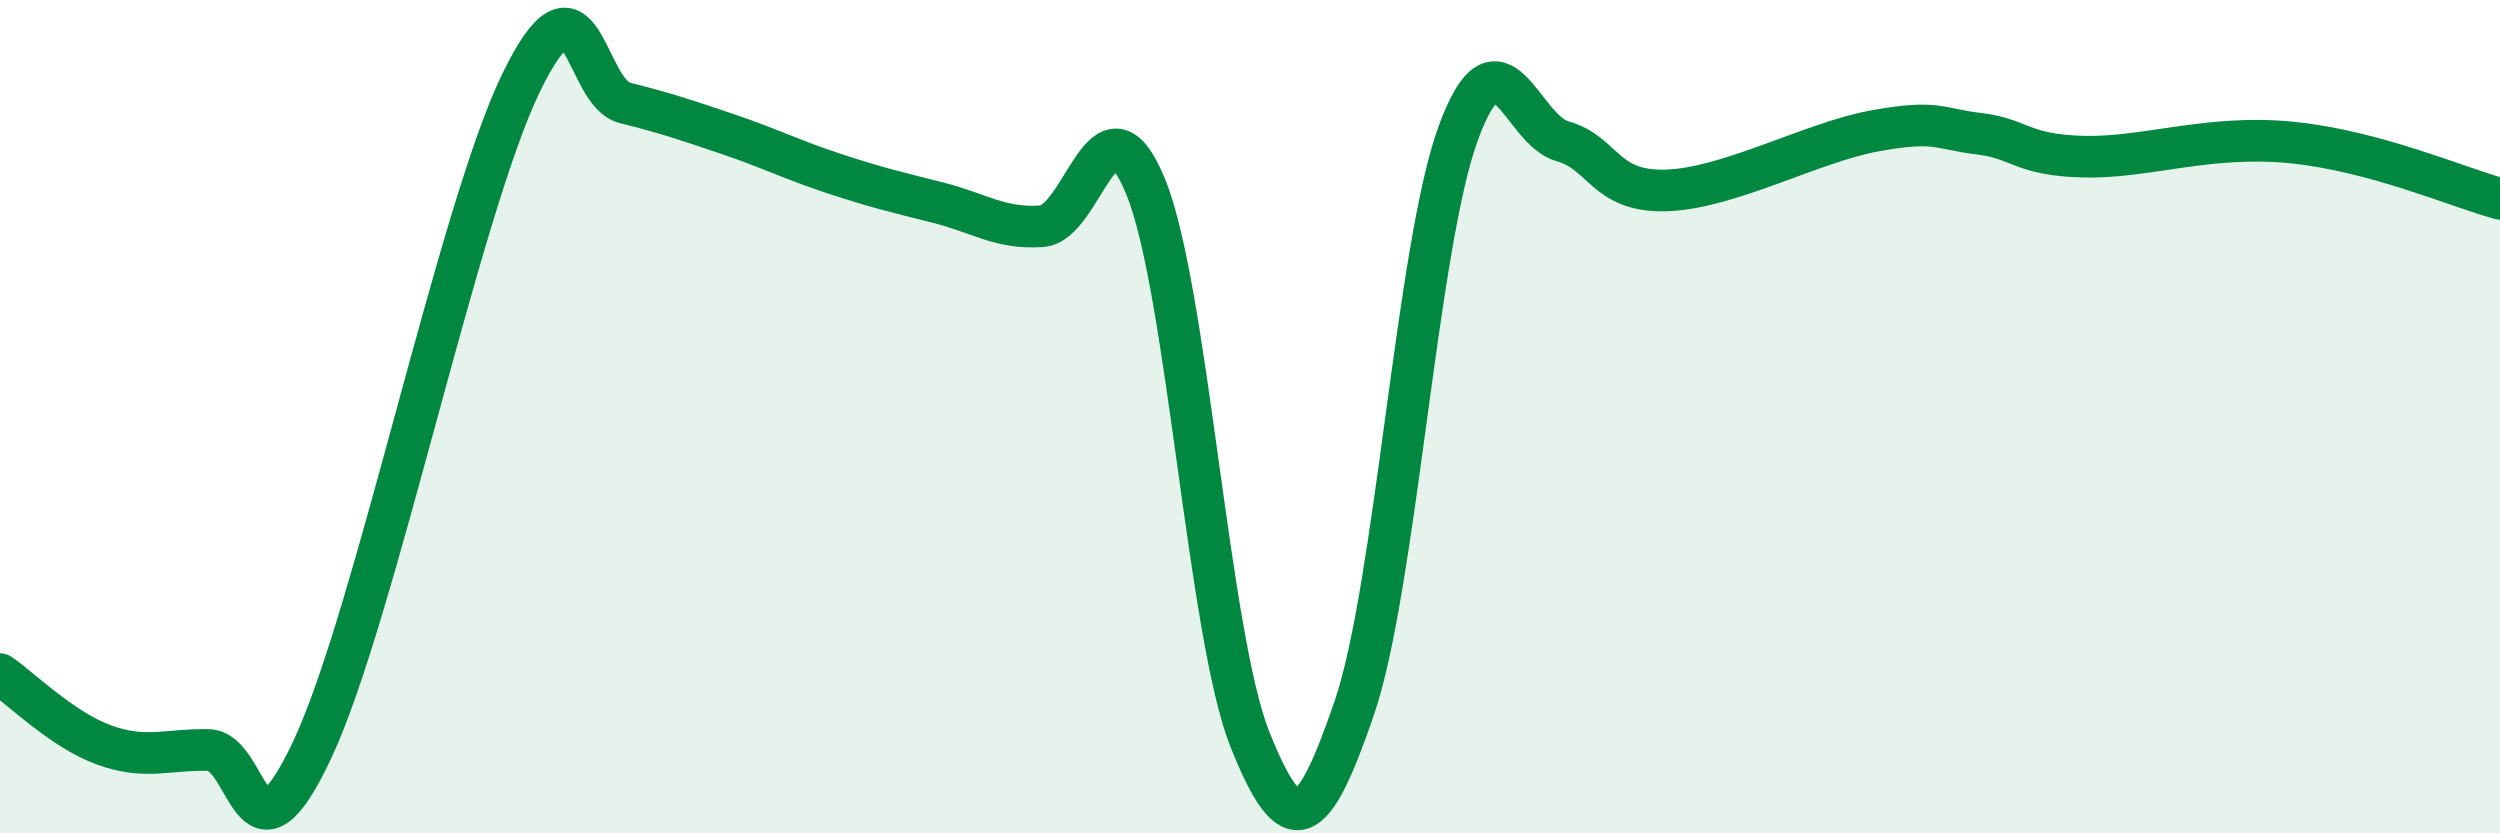 
    <svg width="60" height="20" viewBox="0 0 60 20" xmlns="http://www.w3.org/2000/svg">
      <path
        d="M 0,16.18 C 0.5,16.52 1.5,17.52 2.5,17.88 C 3.5,18.24 4,17.98 5,18 C 6,18.02 6,21.18 7.5,17.98 C 9,14.78 11,5.1 12.5,2 C 14,-1.1 14,2.22 15,2.47 C 16,2.72 16.5,2.89 17.5,3.23 C 18.5,3.57 19,3.83 20,4.16 C 21,4.49 21.5,4.61 22.5,4.86 C 23.5,5.11 24,5.5 25,5.43 C 26,5.36 26.5,2.03 27.5,4.49 C 28.5,6.95 29,15.25 30,17.75 C 31,20.25 31.5,19.91 32.5,17 C 33.5,14.09 34,5.91 35,3.19 C 36,0.47 36.5,3.11 37.5,3.39 C 38.5,3.67 38.5,4.62 40,4.57 C 41.5,4.52 43.5,3.41 45,3.14 C 46.5,2.87 46.5,3.09 47.5,3.21 C 48.5,3.33 48.5,3.72 50,3.76 C 51.5,3.8 53,3.22 55,3.42 C 57,3.62 59,4.5 60,4.77L60 20L0 20Z"
        fill="#008740"
        opacity="0.1"
        stroke-linecap="round"
        stroke-linejoin="round"
      />
      <path
        d="M 0,16.18 C 0.5,16.52 1.5,17.52 2.5,17.88 C 3.5,18.24 4,17.98 5,18 C 6,18.02 6,21.18 7.5,17.98 C 9,14.78 11,5.1 12.5,2 C 14,-1.1 14,2.22 15,2.47 C 16,2.72 16.5,2.89 17.5,3.23 C 18.5,3.57 19,3.83 20,4.16 C 21,4.49 21.5,4.61 22.5,4.86 C 23.5,5.11 24,5.5 25,5.43 C 26,5.36 26.5,2.03 27.5,4.49 C 28.5,6.95 29,15.25 30,17.75 C 31,20.25 31.5,19.91 32.5,17 C 33.5,14.09 34,5.91 35,3.19 C 36,0.47 36.5,3.11 37.5,3.39 C 38.5,3.67 38.5,4.62 40,4.57 C 41.5,4.52 43.5,3.41 45,3.14 C 46.5,2.87 46.5,3.09 47.5,3.21 C 48.5,3.33 48.5,3.72 50,3.76 C 51.5,3.8 53,3.22 55,3.42 C 57,3.62 59,4.5 60,4.77"
        stroke="#008740"
        stroke-width="1"
        fill="none"
        stroke-linecap="round"
        stroke-linejoin="round"
      />
    </svg>
  